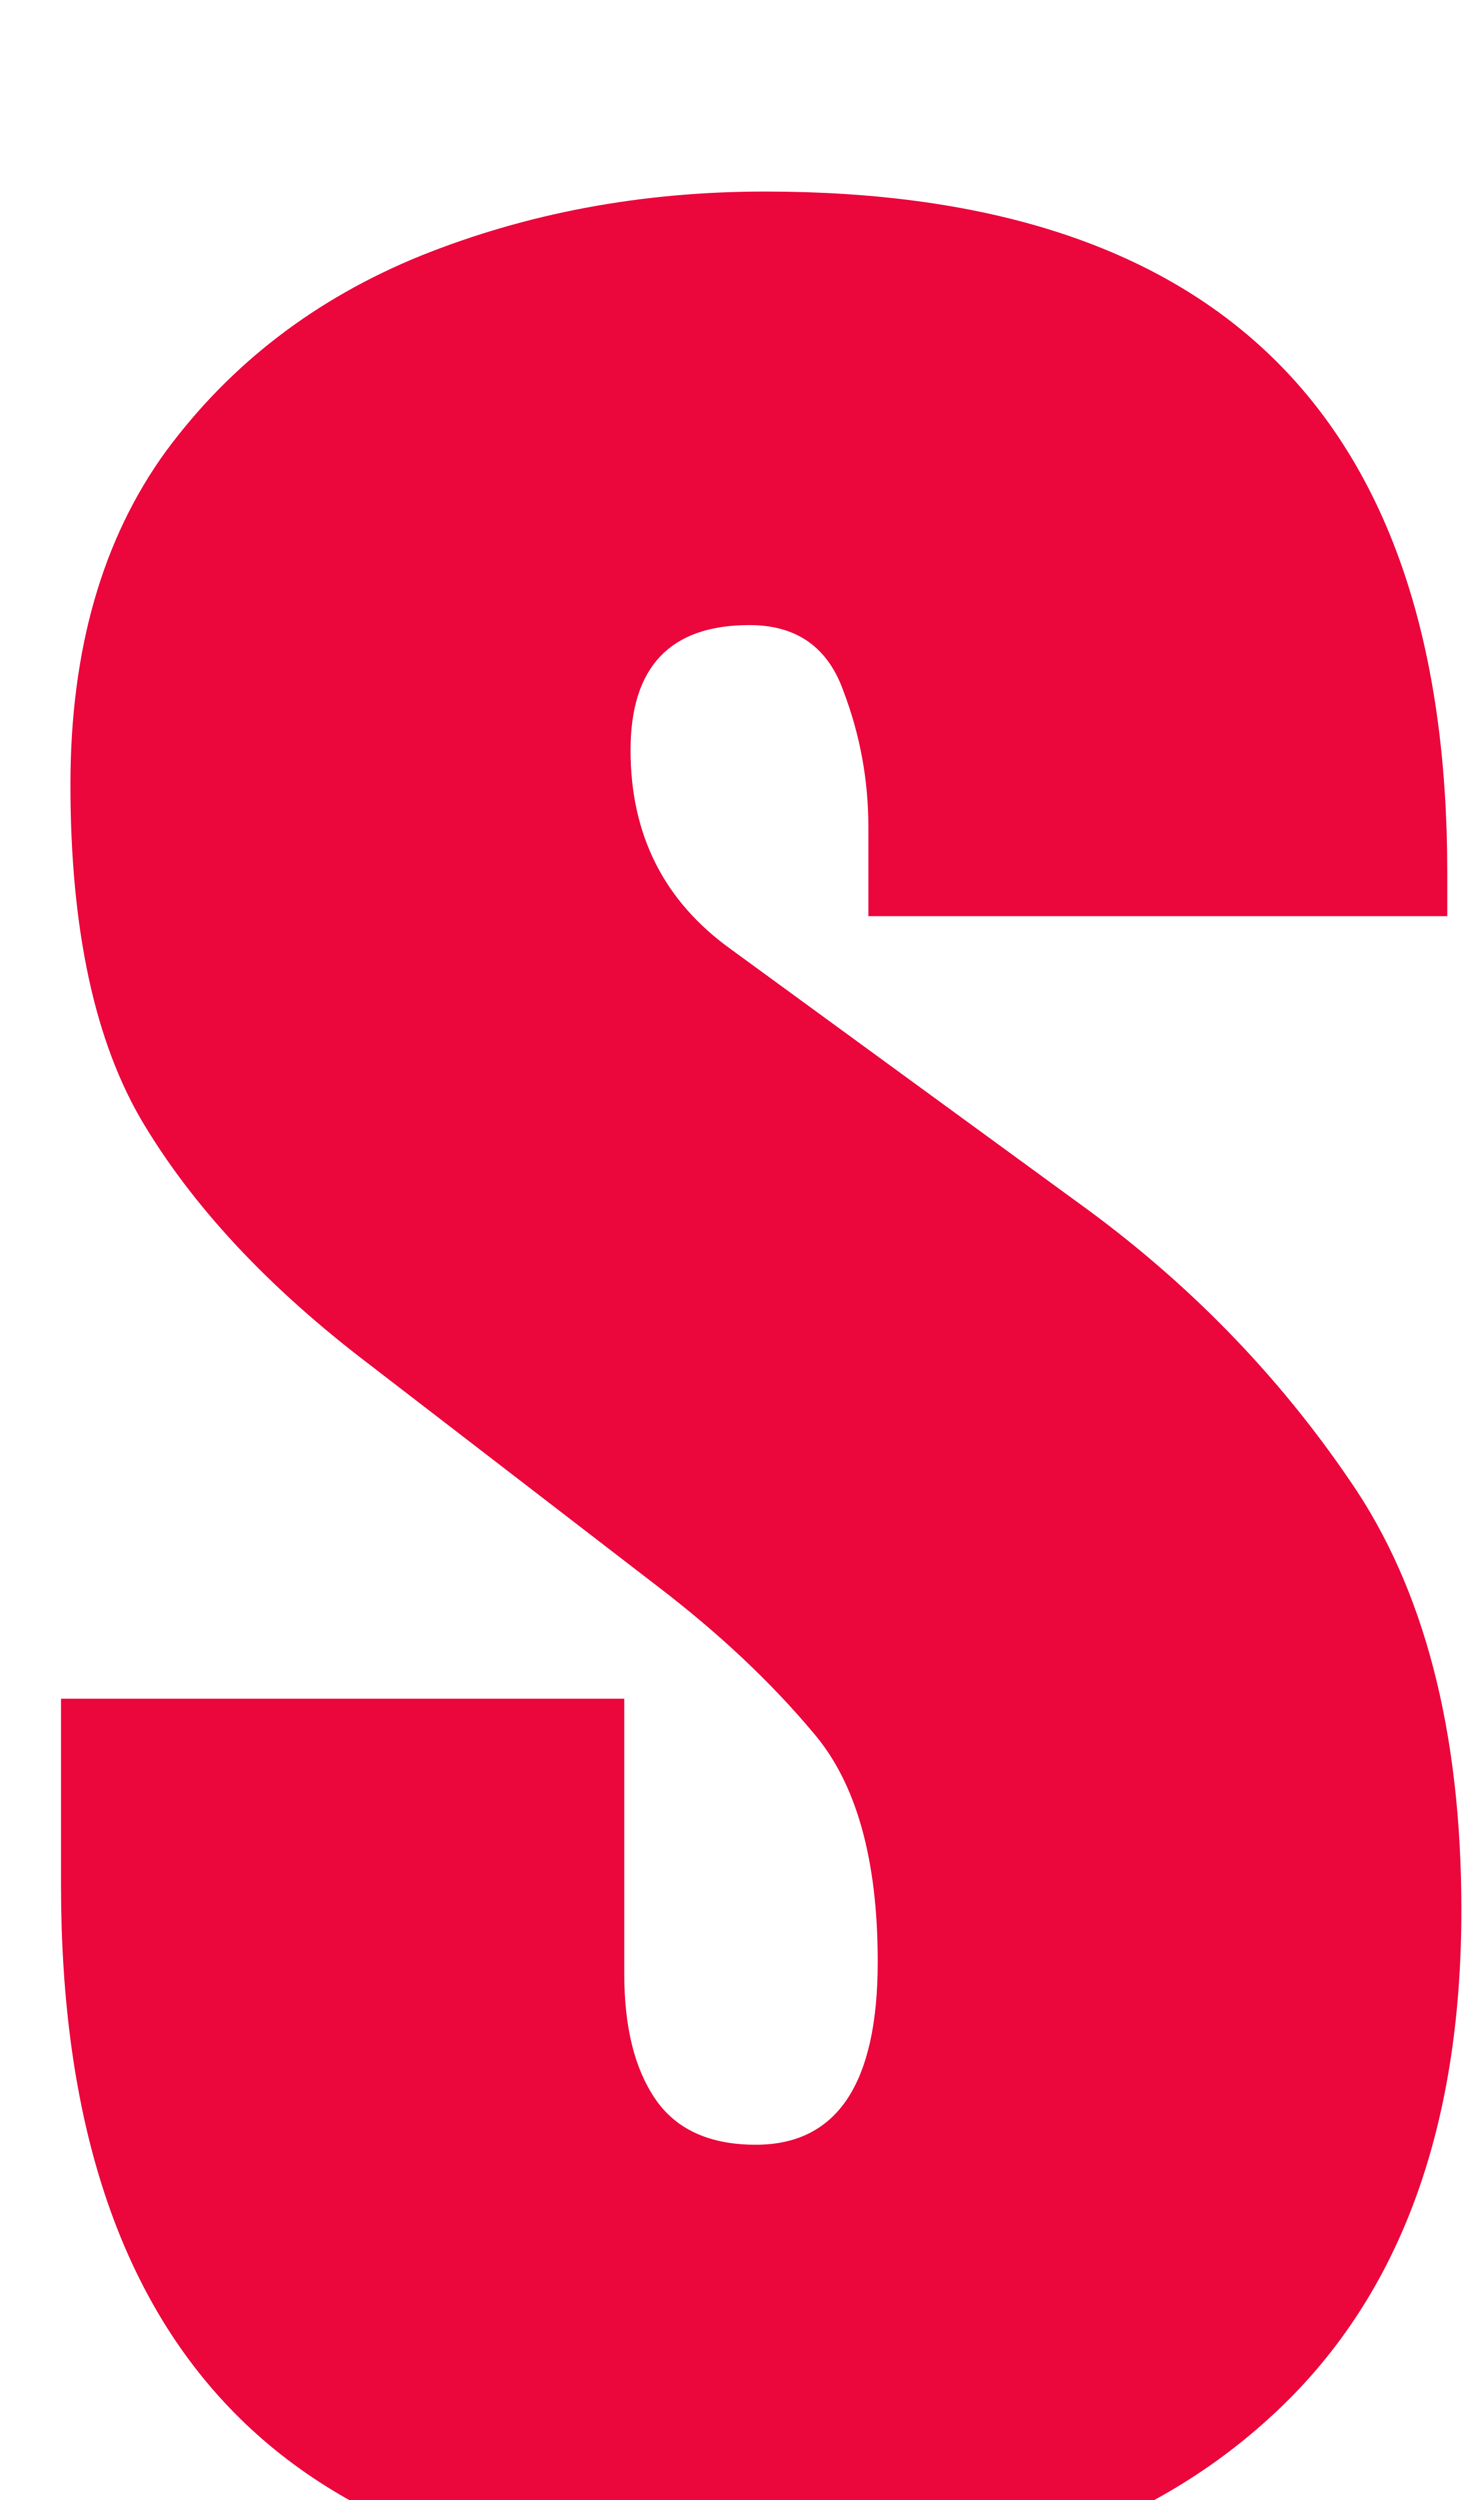 <svg width="23" height="39" viewBox="0 0 23 39" fill="none" xmlns="http://www.w3.org/2000/svg">
<g filter="url(#filter0_i_531_2043)">
<path d="M11.792 38.391C4.565 38.391 0.952 34.728 0.952 27.404V24.499H9.741V28.796C9.741 29.626 9.904 30.277 10.229 30.749C10.555 31.221 11.076 31.457 11.792 31.457C13.062 31.457 13.696 30.505 13.696 28.601C13.696 27.006 13.363 25.817 12.695 25.036C12.028 24.239 11.214 23.474 10.254 22.741L5.591 19.152C4.126 18.013 3.011 16.809 2.246 15.539C1.481 14.27 1.099 12.504 1.099 10.241C1.099 8.142 1.595 6.408 2.588 5.041C3.597 3.674 4.923 2.657 6.567 1.989C8.228 1.322 10.018 0.988 11.938 0.988C19.035 0.988 22.583 4.528 22.583 11.608V12.292H13.55V10.9C13.55 10.168 13.42 9.46 13.159 8.776C12.915 8.093 12.427 7.751 11.694 7.751C10.457 7.751 9.839 8.402 9.839 9.704C9.839 11.023 10.36 12.056 11.401 12.805L16.821 16.76C18.514 17.98 19.93 19.429 21.069 21.105C22.225 22.782 22.803 25.012 22.803 27.795C22.803 31.245 21.818 33.874 19.849 35.681C17.895 37.487 15.21 38.391 11.792 38.391Z" fill="#EB063C"/>
</g>
<defs>
<filter id="filter0_i_531_2043" x="0.952" y="0.988" width="21.851" height="39.402" filterUnits="userSpaceOnUse" color-interpolation-filters="sRGB">
<feFlood flood-opacity="0" result="BackgroundImageFix"/>
<feBlend mode="normal" in="SourceGraphic" in2="BackgroundImageFix" result="shape"/>
<feColorMatrix in="SourceAlpha" type="matrix" values="0 0 0 0 0 0 0 0 0 0 0 0 0 0 0 0 0 0 127 0" result="hardAlpha"/>
<feOffset dy="2"/>
<feGaussianBlur stdDeviation="1"/>
<feComposite in2="hardAlpha" operator="arithmetic" k2="-1" k3="1"/>
<feColorMatrix type="matrix" values="0 0 0 0 0 0 0 0 0 0 0 0 0 0 0 0 0 0 0.7 0"/>
<feBlend mode="normal" in2="shape" result="effect1_innerShadow_531_2043"/>
</filter>
</defs>
</svg>
